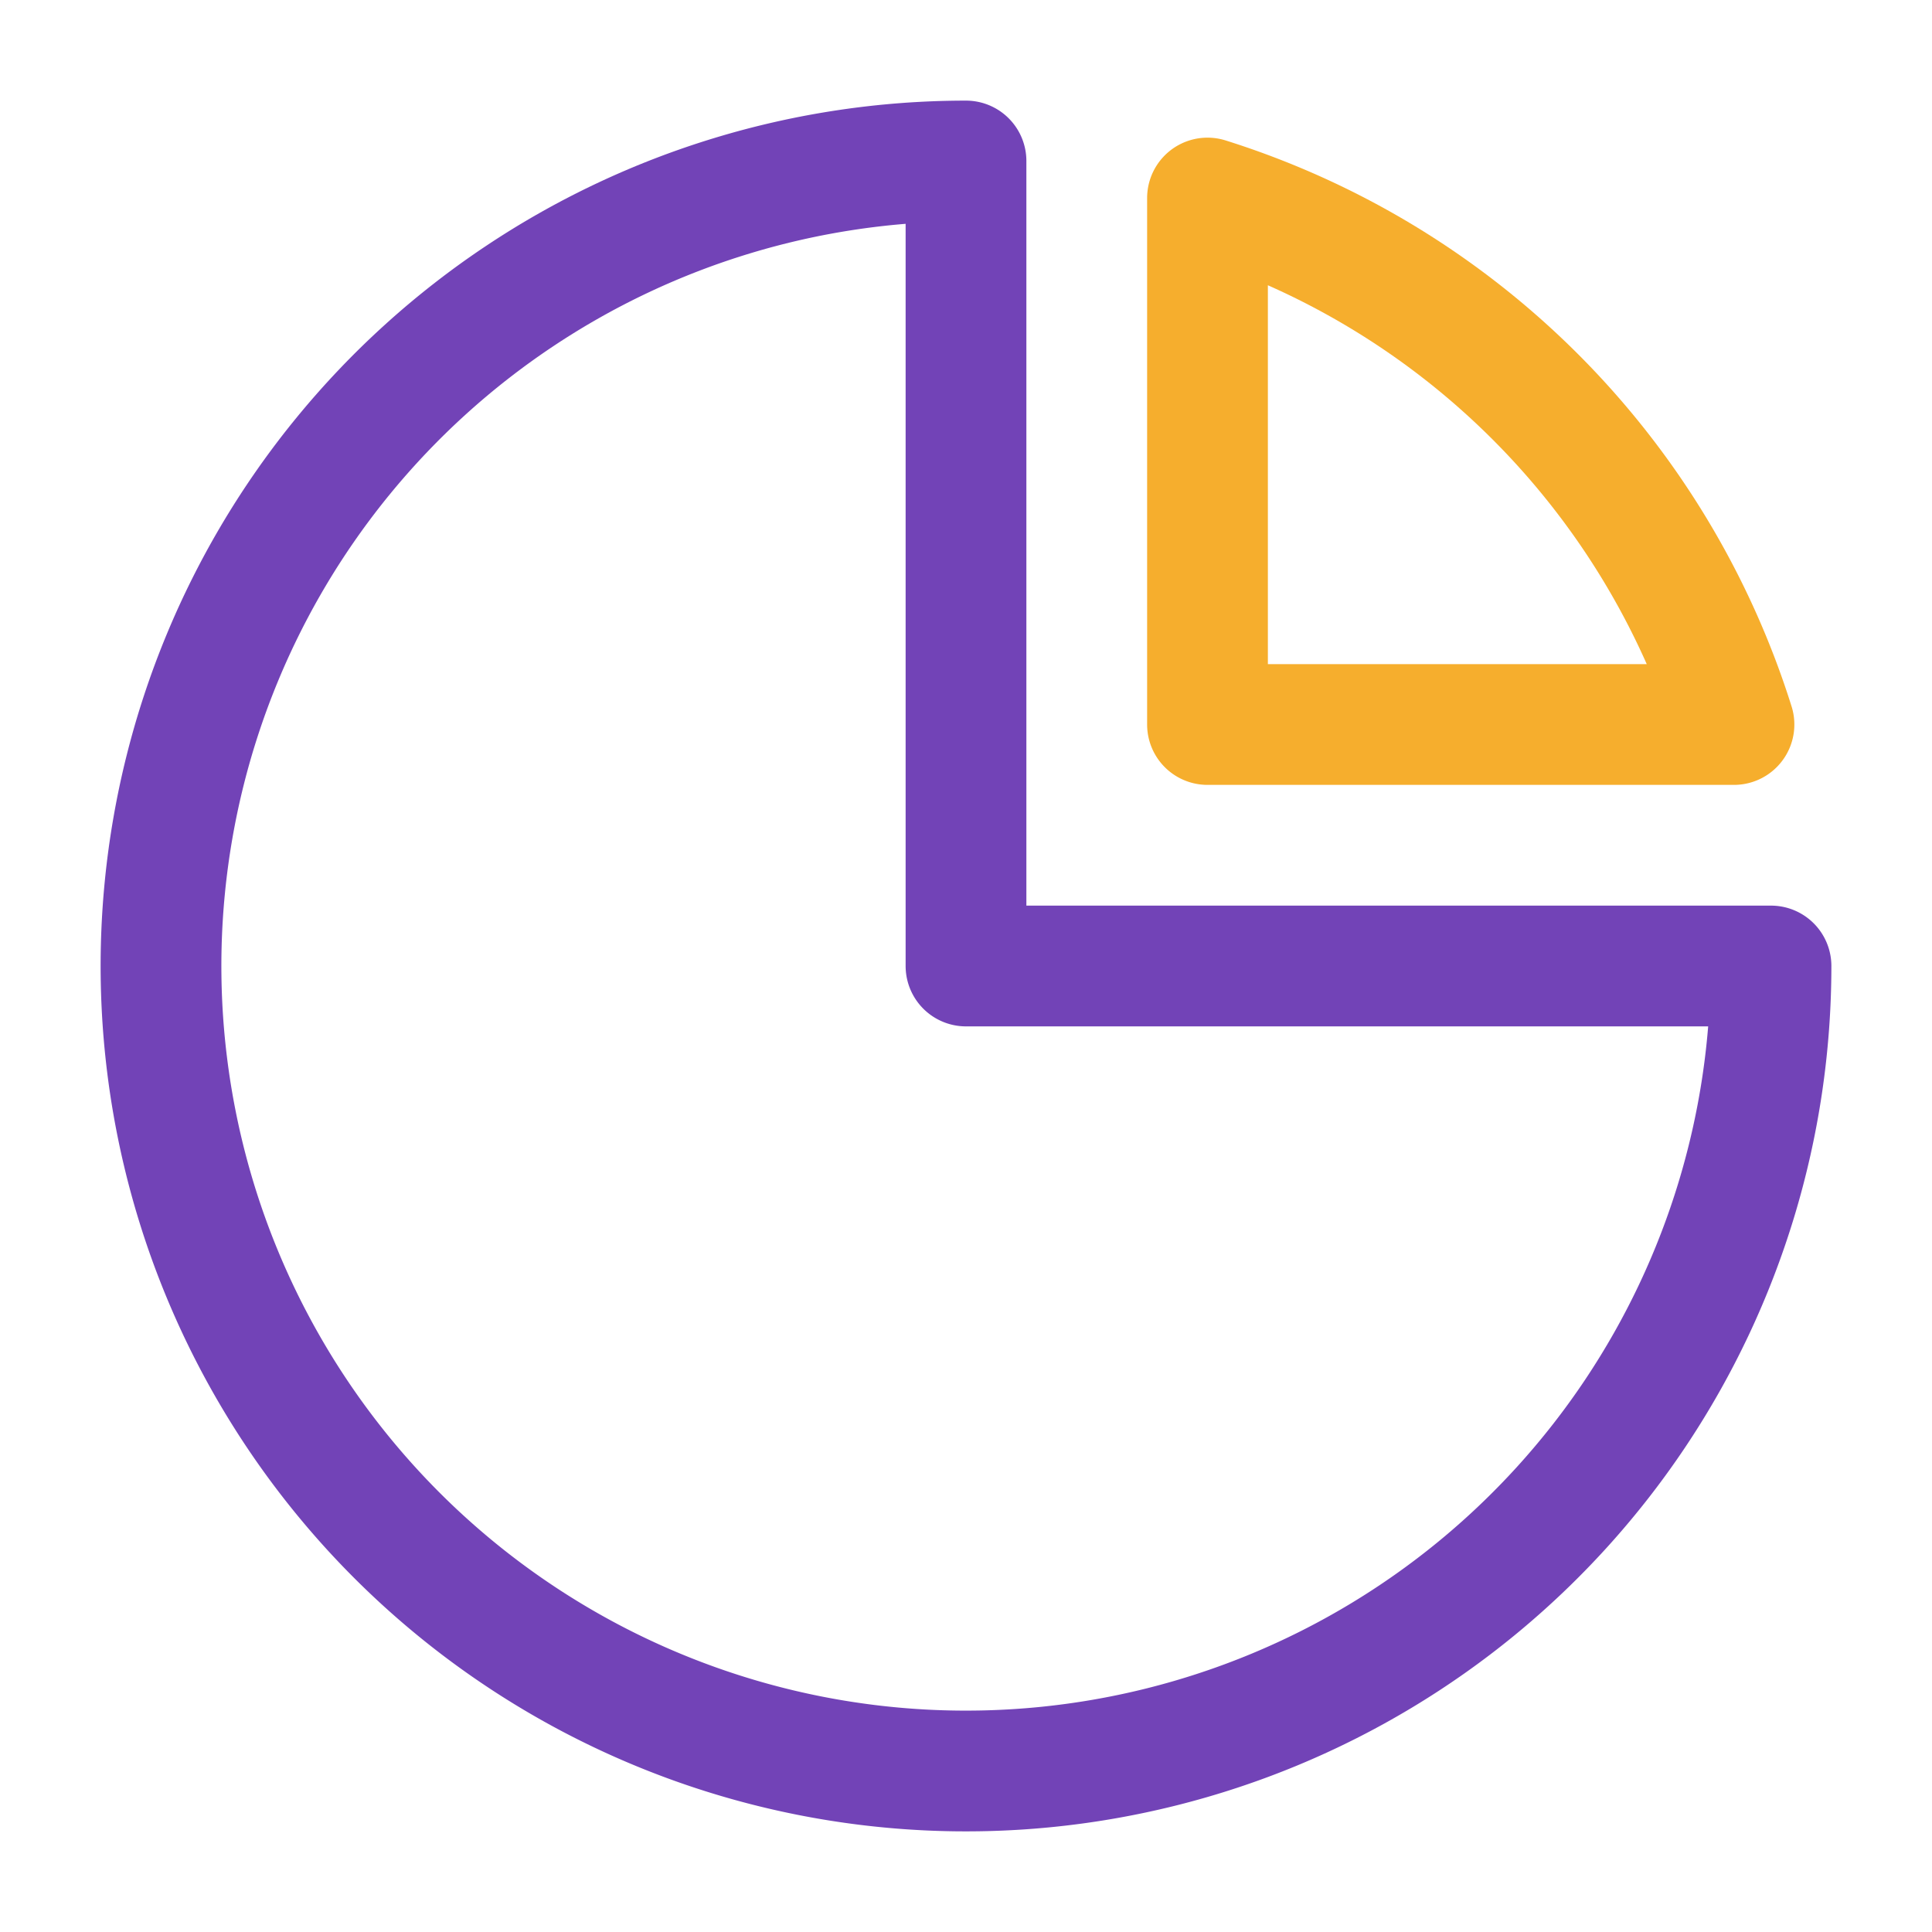 <?xml version="1.0" encoding="utf-8"?>

<!-- Uploaded to: SVG Repo, www.svgrepo.com, Generator: SVG Repo Mixer Tools -->
<svg width="800px" height="800px" viewBox="0 0 24 24" xmlns="http://www.w3.org/2000/svg">

    <defs>

        <style>
            .cls-1{}</style>

    </defs>

    <g fill="none" stroke-linecap="round" stroke-linejoin="round" stroke-width="1.5px" fill-rule="evenodd" id="ic-statistics-circle-chart">

        <path stroke="#7243b7" class="cls-1" d="M12,2A10,10,0,1,0,22,12H12Z" />

        <path stroke="#F6AE2D" class="cls-1" d="M15,9h6.54A10,10,0,0,0,15,2.46Z" />

    </g>

</svg>